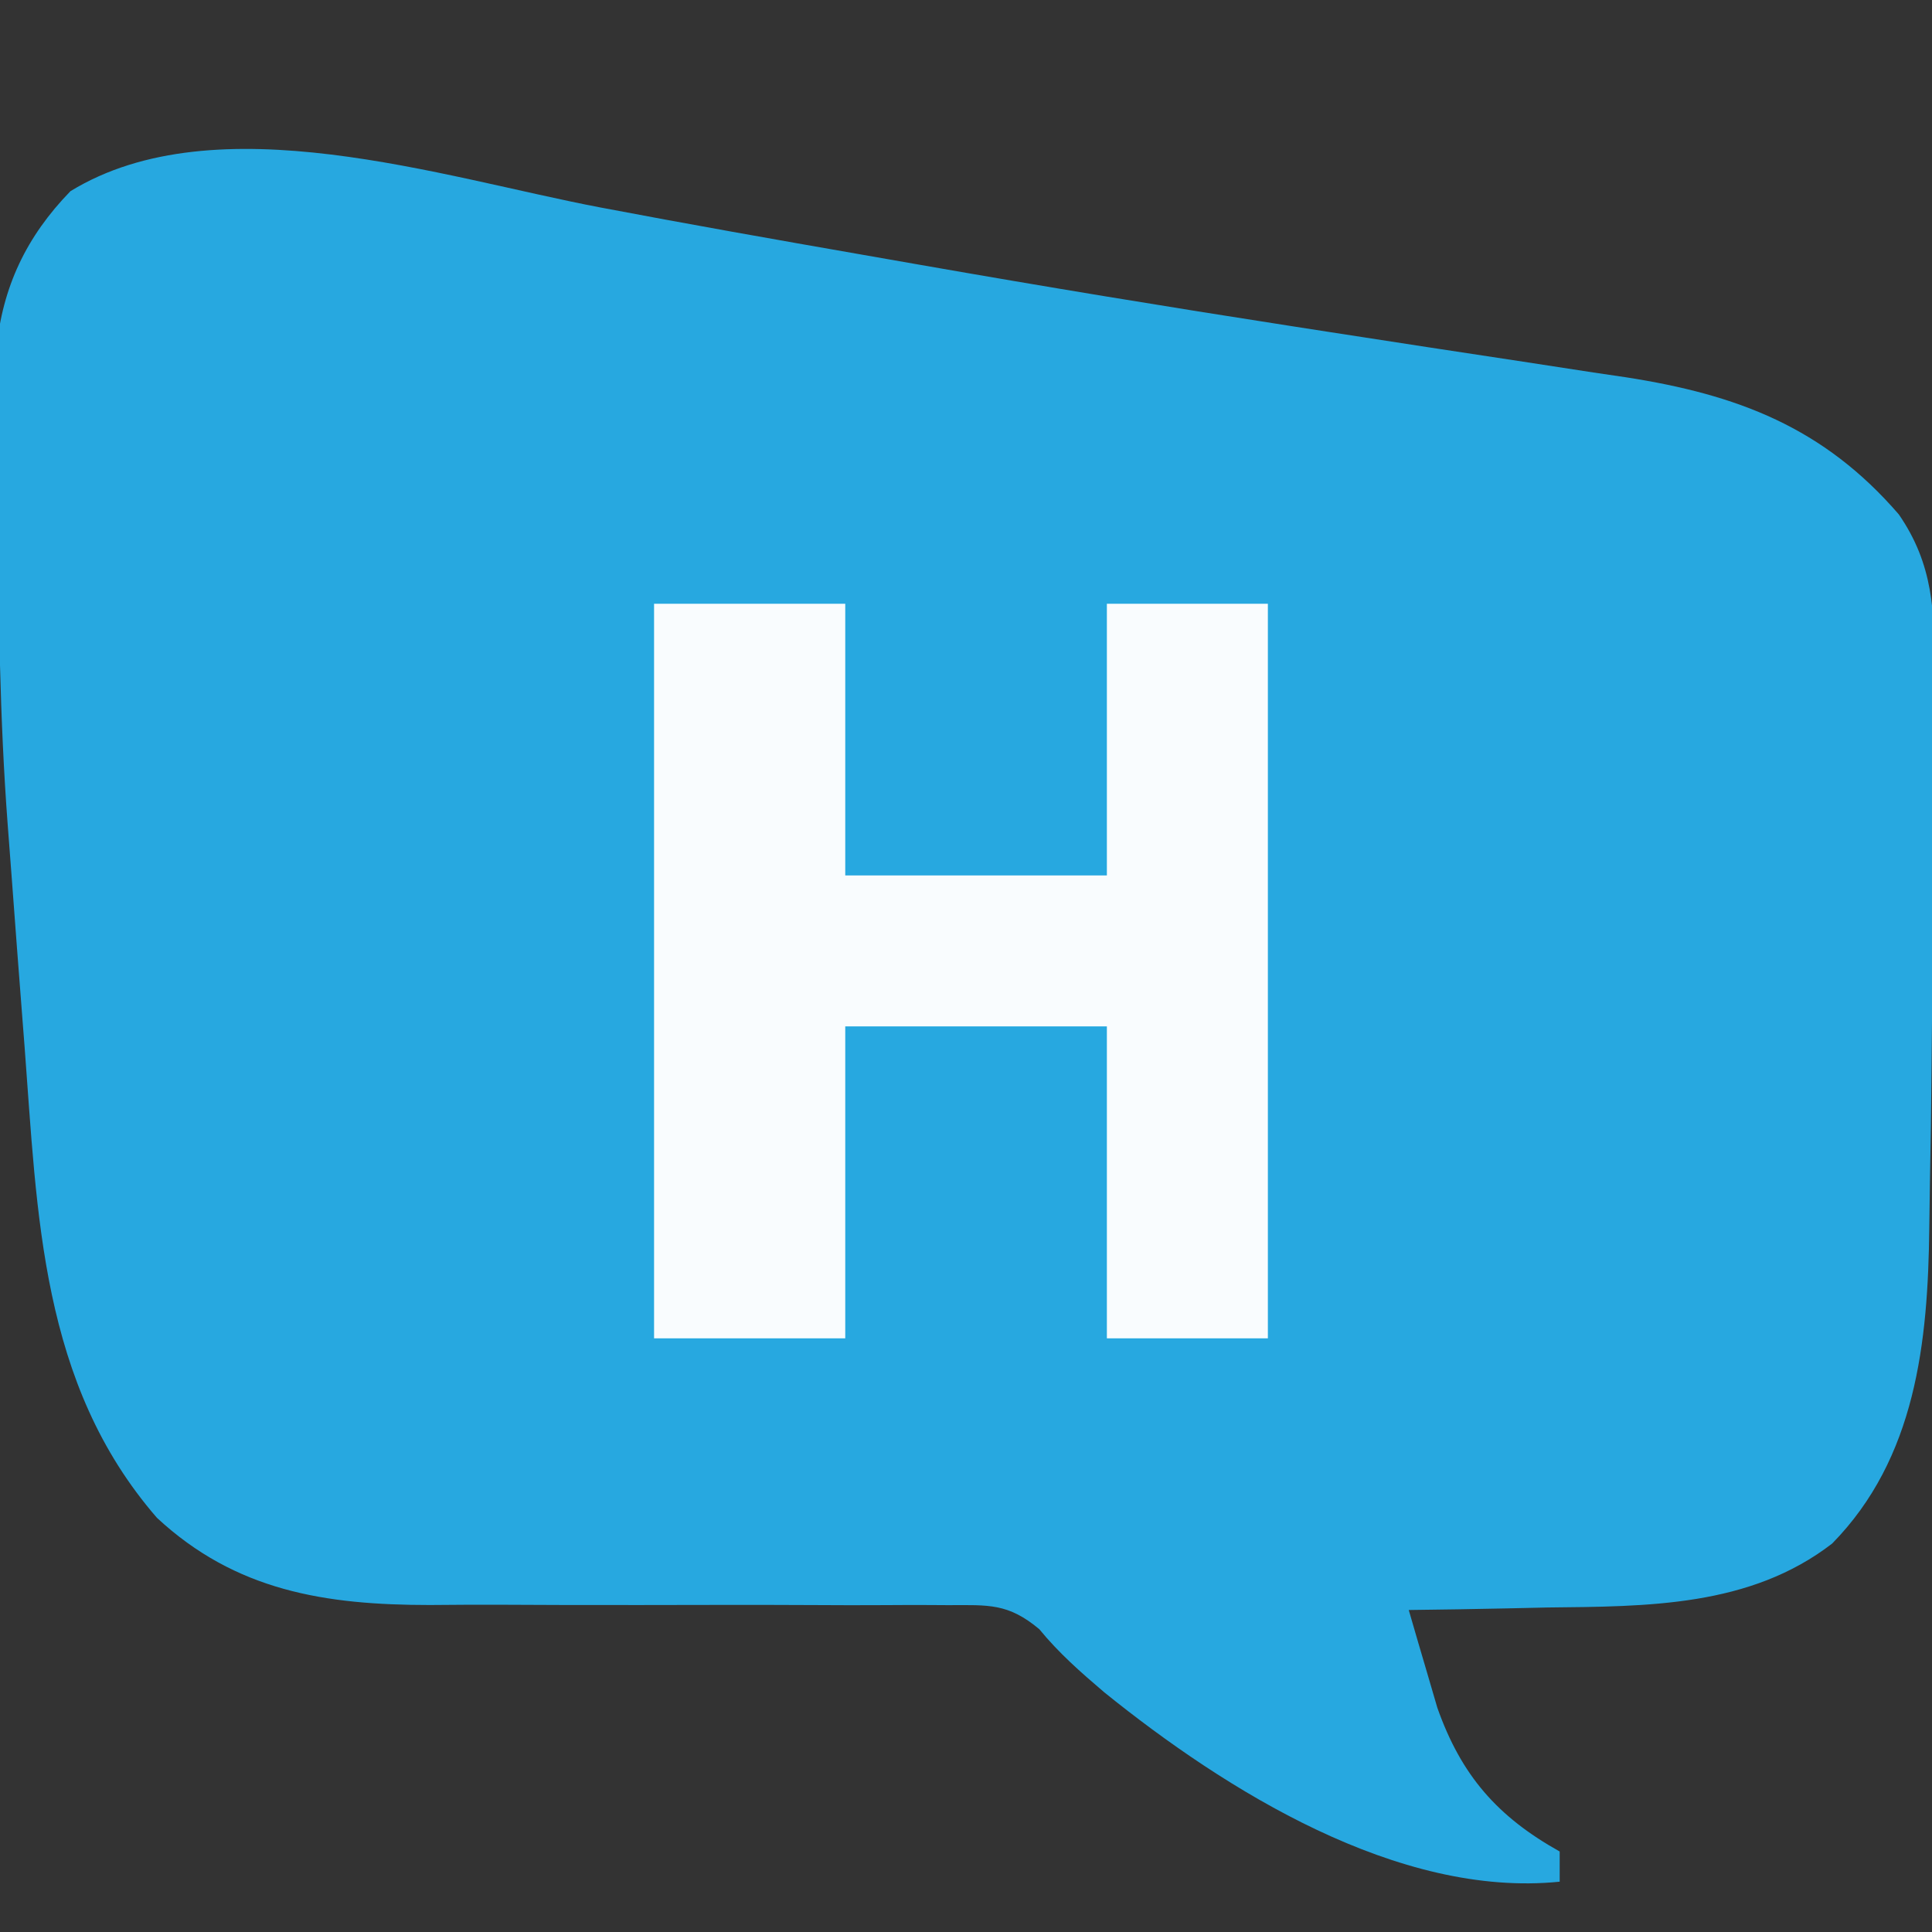 <?xml version="1.0" encoding="UTF-8"?>
<svg version="1.1" xmlns="http://www.w3.org/2000/svg" width="192" height="192">
<rect width="100%" height="100%" fill="#333333" stroke="none"/>
<path d="M0 0 C8.676 1.648 17.37 3.185 26.069 4.702 C27.962 5.032 29.855 5.363 31.748 5.696 C44.039 7.851 56.346 9.878 68.677 11.791 C69.97 11.992 71.264 12.193 72.596 12.4 C78.966 13.389 85.337 14.366 91.71 15.327 C94.044 15.686 96.378 16.045 98.712 16.404 C99.772 16.56 100.831 16.716 101.923 16.877 C112.999 18.598 121.567 21.838 129.048 30.506 C132.472 35.466 132.627 40.213 132.575 46.084 C132.575 46.939 132.576 47.795 132.576 48.677 C132.572 51.475 132.553 54.274 132.532 57.072 C132.523 59.01 132.513 60.947 132.504 62.885 C132.476 67.784 132.429 72.684 132.375 77.583 C132.346 80.236 132.324 82.889 132.302 85.543 C132.268 89.422 132.211 93.3 132.134 97.178 C132.108 98.586 132.088 99.994 132.075 101.401 C131.95 112.767 130.747 124.297 122.422 132.78 C114.259 139.086 104.018 139.026 94.157 139.134 C92.81 139.163 91.463 139.193 90.116 139.224 C86.859 139.294 83.603 139.347 80.345 139.384 C80.942 141.457 81.549 143.527 82.161 145.595 C82.498 146.748 82.836 147.901 83.183 149.089 C85.559 155.827 89.159 159.928 95.345 163.384 C95.345 164.374 95.345 165.364 95.345 166.384 C79.295 168.022 62.131 157.288 50.095 147.572 C47.739 145.564 45.588 143.681 43.625 141.287 C40.534 138.708 38.618 138.891 34.624 138.902 C33.623 138.896 33.623 138.896 32.602 138.89 C31.156 138.884 29.71 138.887 28.264 138.899 C25.967 138.916 23.671 138.908 21.374 138.894 C15.665 138.865 9.957 138.878 4.248 138.89 C-0.572 138.898 -5.39 138.89 -10.209 138.86 C-12.457 138.853 -14.704 138.87 -16.952 138.888 C-27.327 138.885 -36.229 137.497 -44.057 130.224 C-55.644 116.881 -55.938 100.054 -57.218 83.322 C-57.282 82.495 -57.346 81.668 -57.413 80.816 C-57.788 76 -58.153 71.184 -58.508 66.367 C-58.631 64.706 -58.758 63.045 -58.887 61.384 C-59.69 50.785 -59.801 40.162 -59.884 29.537 C-59.898 27.951 -59.916 26.366 -59.939 24.78 C-59.969 22.539 -59.979 20.298 -59.983 18.056 C-59.993 16.748 -60.002 15.439 -60.012 14.091 C-59.416 7.897 -57.032 2.887 -52.655 -1.616 C-38.146 -10.503 -15.686 -2.982 0 0 Z " fill="#27A8E0" transform="translate(59.655,20.616)"/>
<path d="M0 0 C6.27 0 12.54 0 19 0 C19 8.91 19 17.82 19 27 C27.58 27 36.16 27 45 27 C45 18.09 45 9.18 45 0 C50.28 0 55.56 0 61 0 C61 24.09 61 48.18 61 73 C55.72 73 50.44 73 45 73 C45 62.77 45 52.54 45 42 C36.42 42 27.84 42 19 42 C19 52.23 19 62.46 19 73 C12.73 73 6.46 73 0 73 C0 48.91 0 24.82 0 0 Z " fill="#F9FCFE" transform="translate(65,60)"/>
</svg>
